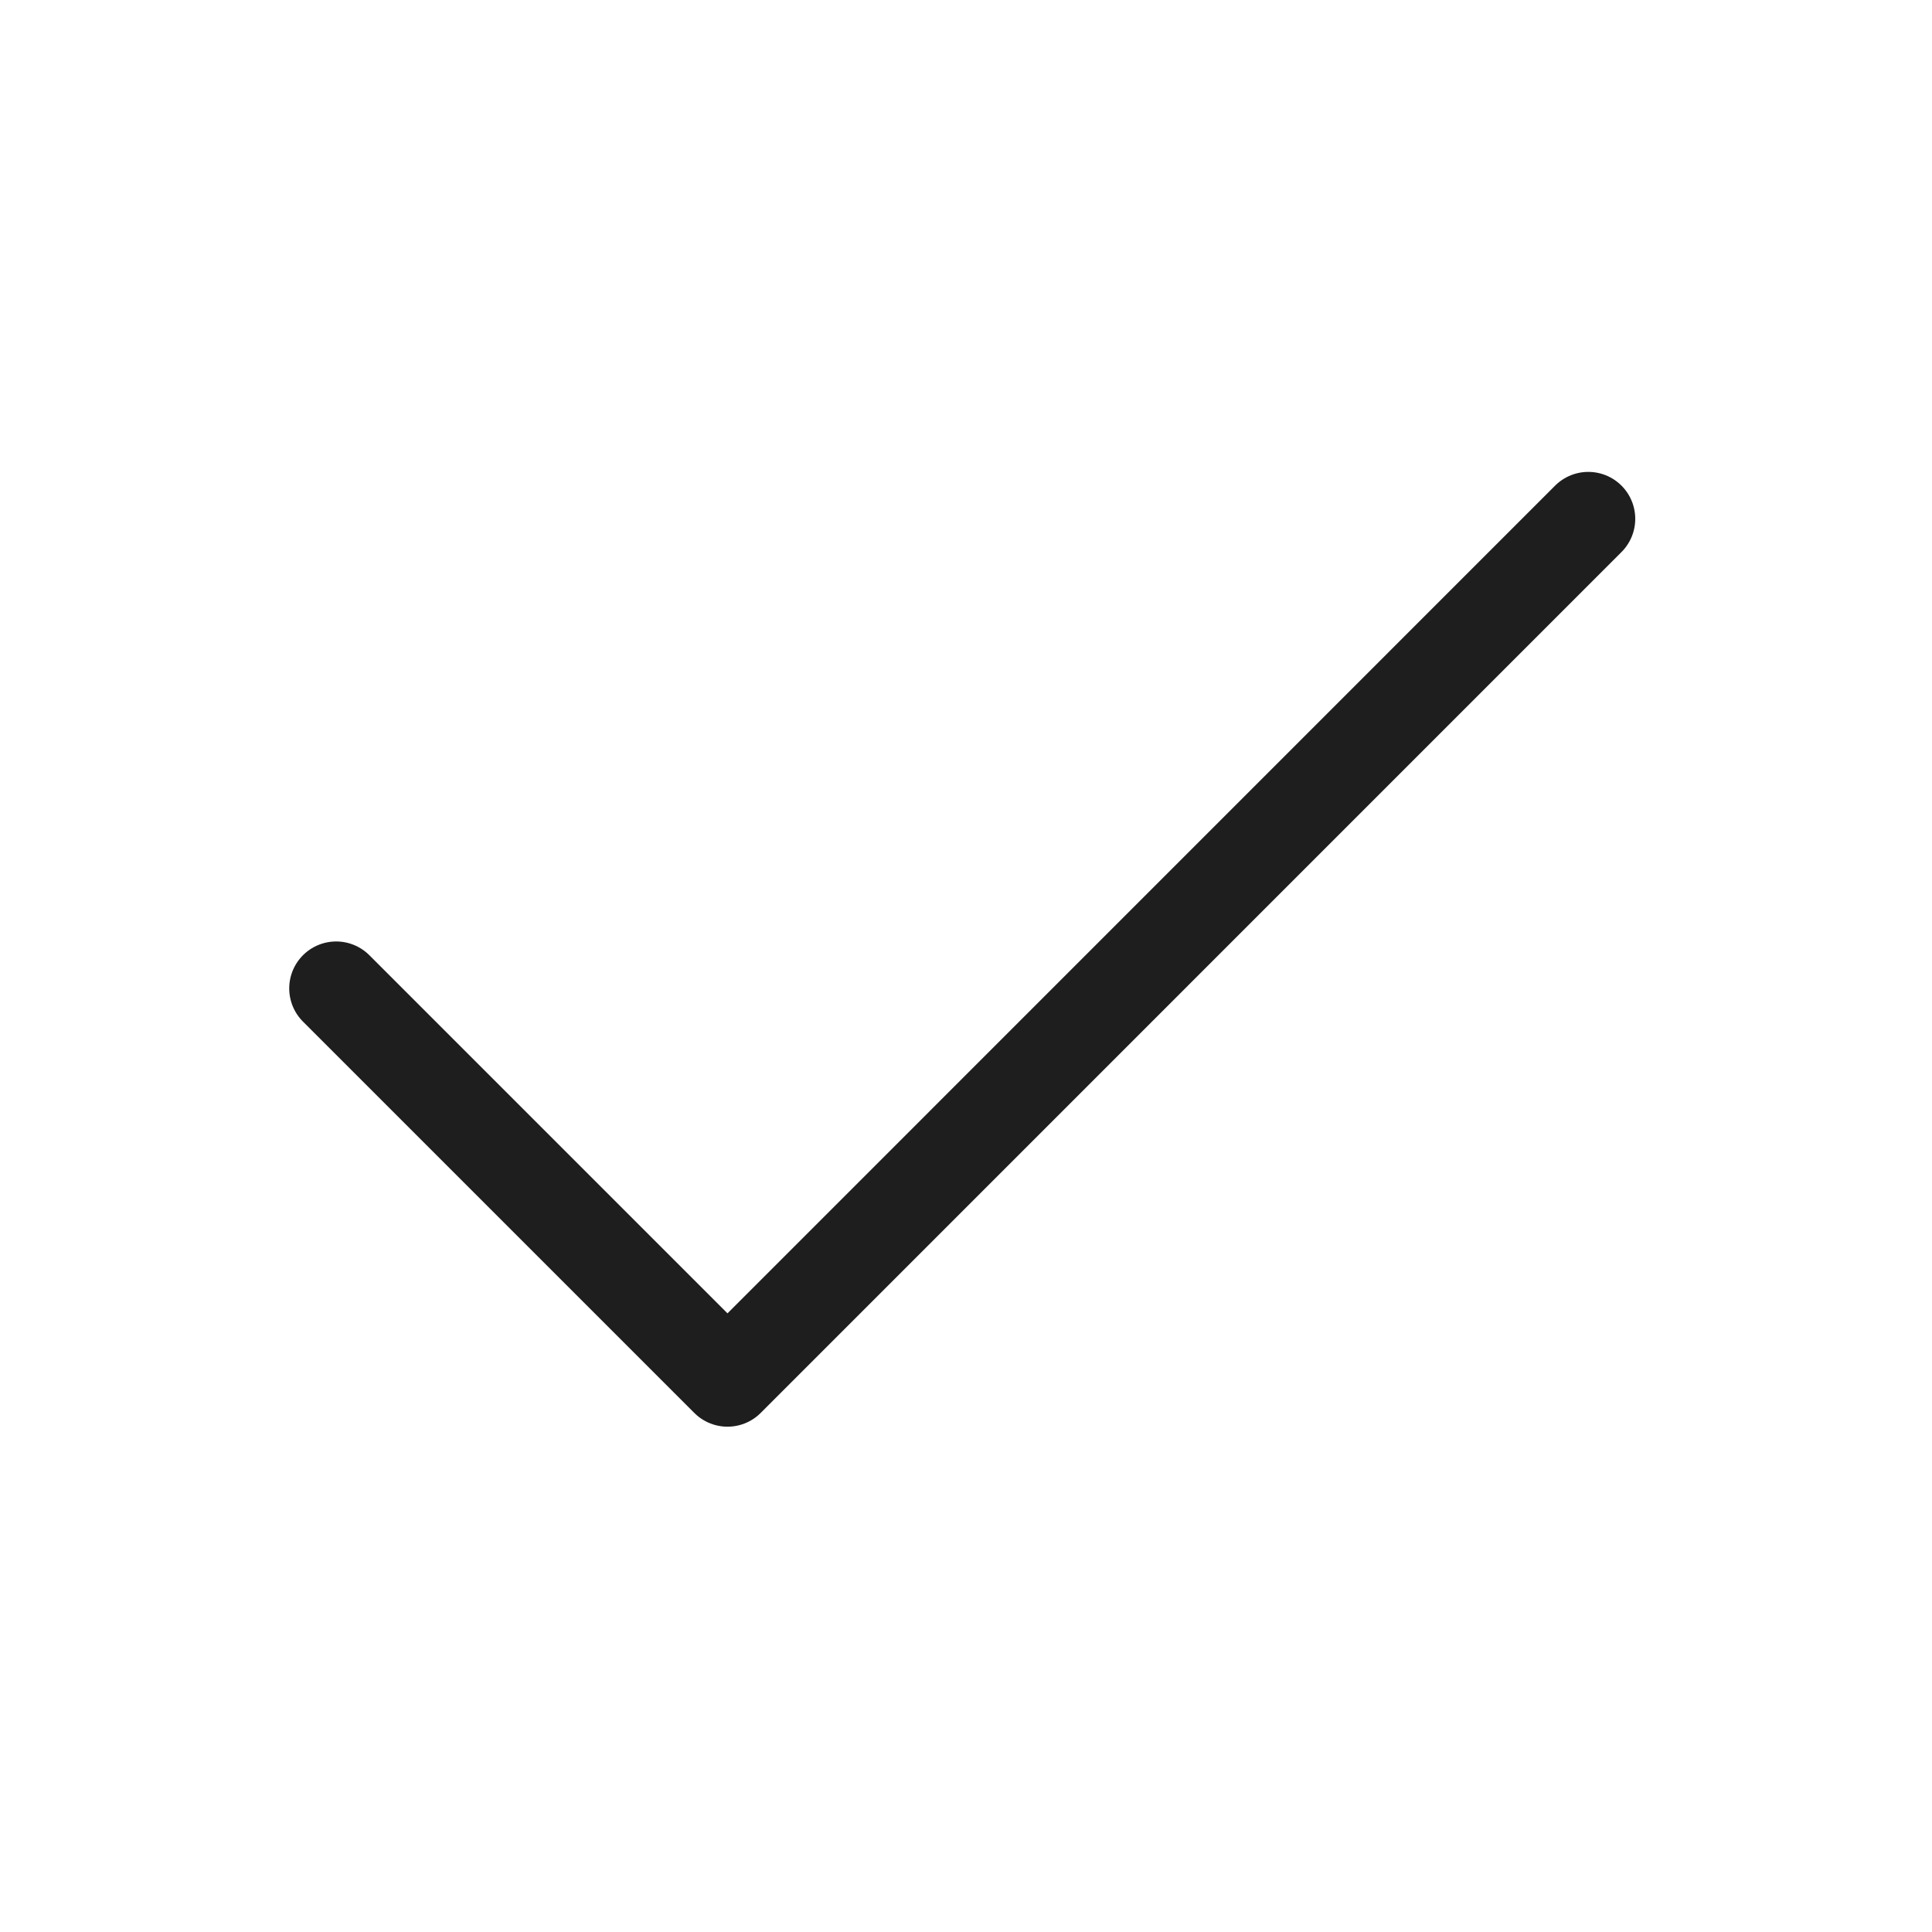 <svg width="20" height="20" viewBox="0 0 20 20" fill="none" xmlns="http://www.w3.org/2000/svg">
<path d="M16.442 5.371L7.531 14.283L3.48 10.232" stroke="#1F1E1E" stroke-width="0.972" stroke-linecap="round" stroke-linejoin="round"/>
</svg>
